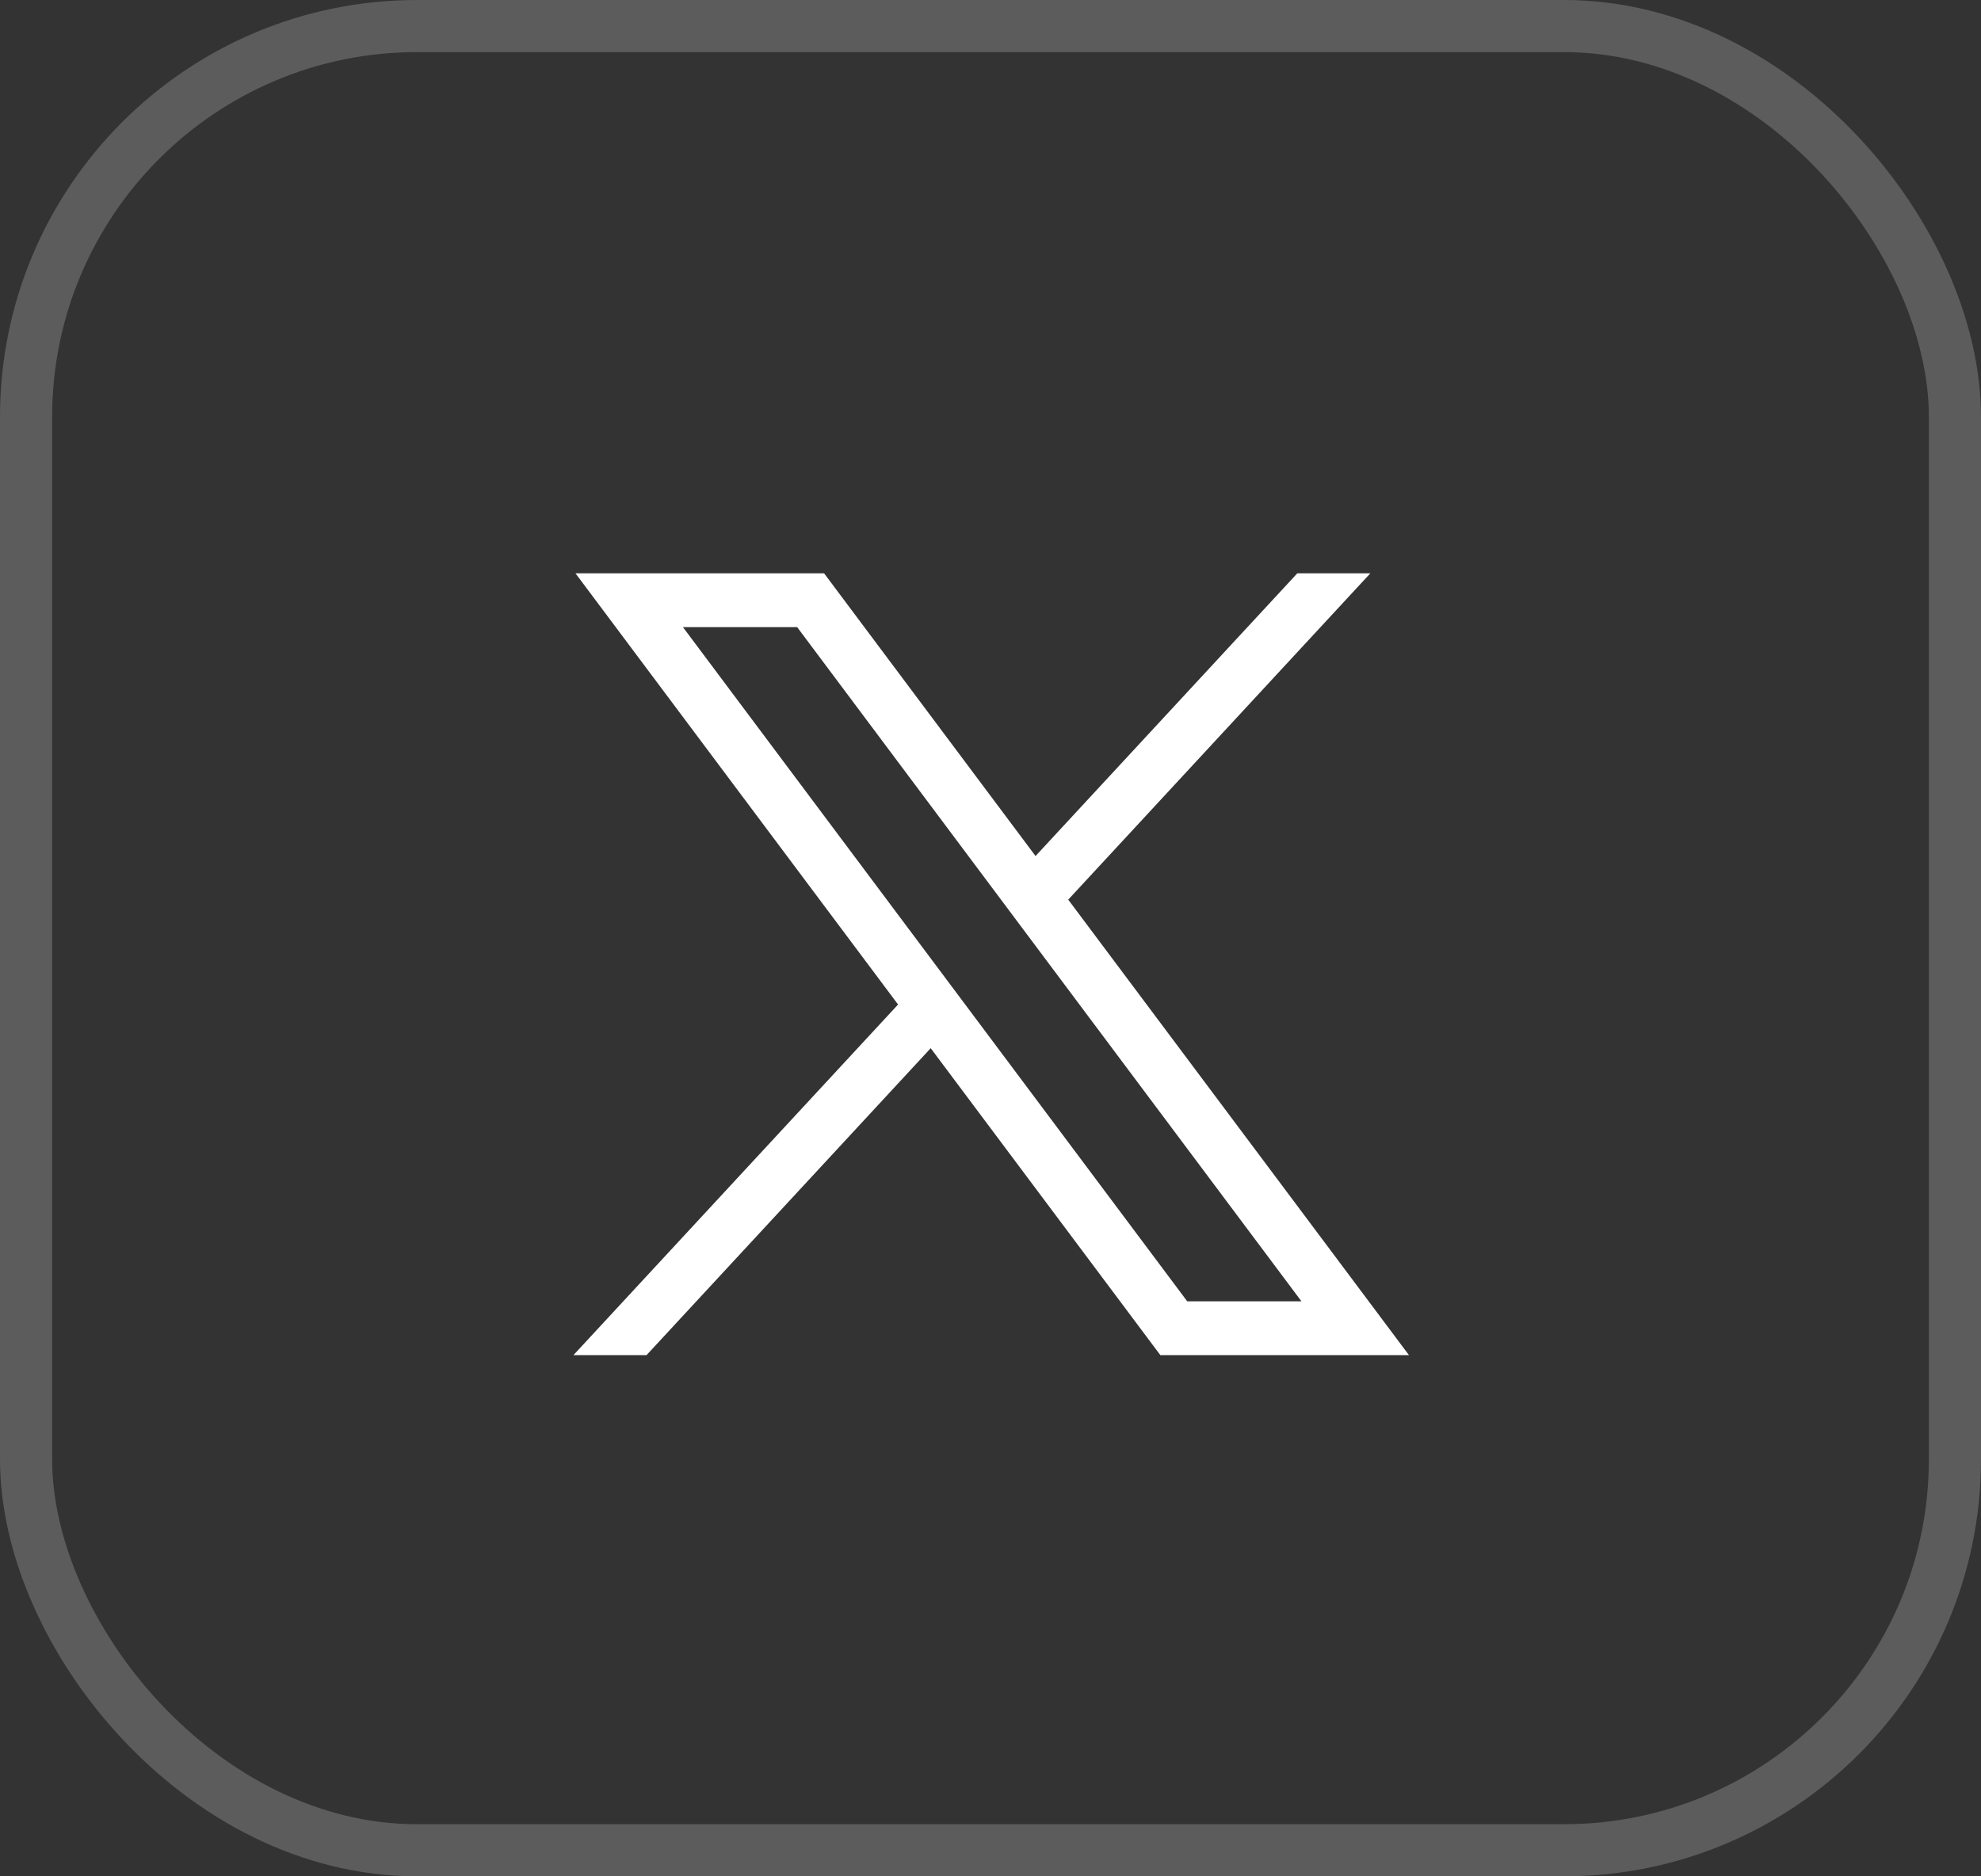 <svg width="38" height="36" viewBox="0 0 38 36" fill="none" xmlns="http://www.w3.org/2000/svg">
<rect x="0" y="0" width="38" height="36" fill="#333333" stroke="none"/>
<rect x="0.5" y="0.5" width="37" height="35" rx="7.5" stroke="white" stroke-opacity="0.2"/>
<path d="M11.039 11L17.227 19.273L11 26H12.402L17.853 20.111L22.258 26H27.027L20.491 17.261L26.286 11H24.885L19.864 16.424L15.808 11H11.039ZM13.1 12.032H15.291L24.965 24.968H22.774L13.1 12.032Z" fill="white"/>
</svg>
